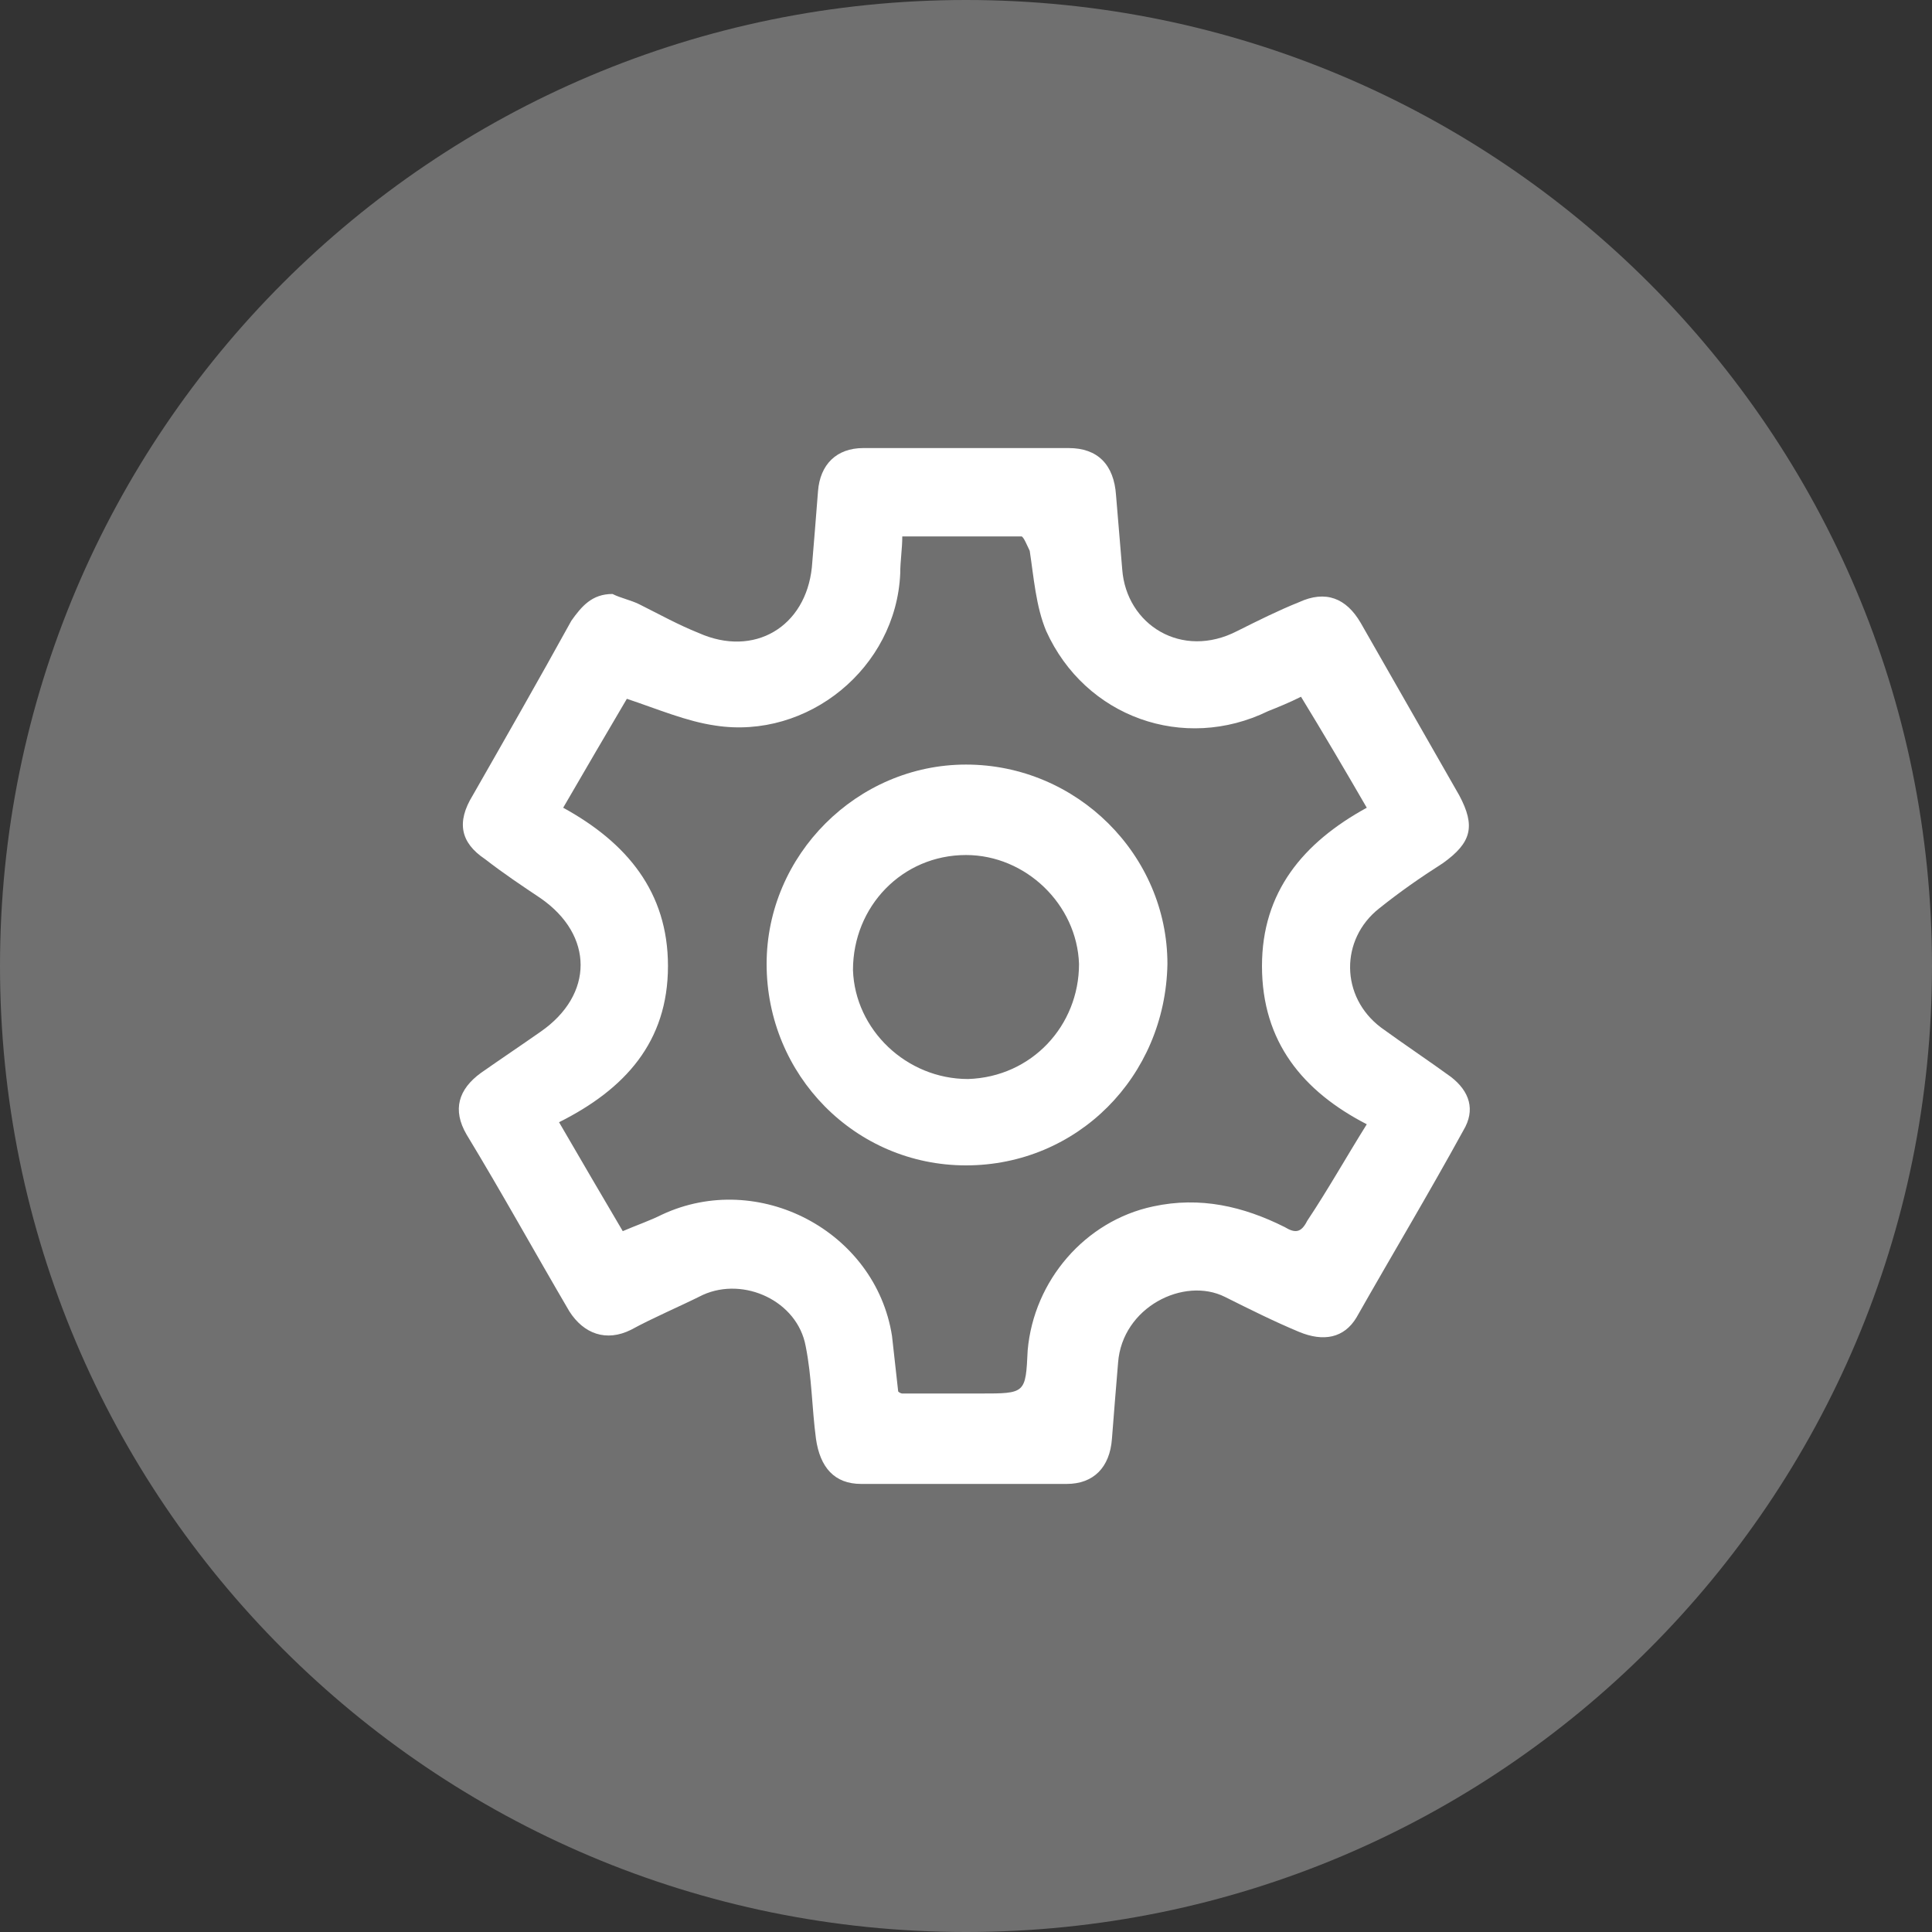 <?xml version="1.0" encoding="UTF-8"?> <svg xmlns="http://www.w3.org/2000/svg" width="50" height="50" viewBox="0 0 50 50" fill="none"><rect x="0" y="0" width="50" height="50" fill="#333333" stroke="none"/> <path opacity="0.3" d="M25 50C38.807 50 50 38.807 50 25C50 11.193 38.807 0 25 0C11.193 0 0 11.193 0 25C0 38.807 11.193 50 25 50Z" fill="white"></path> <path d="M15.851 15.372C16.064 15.479 16.33 15.532 16.543 15.638C17.075 15.904 17.553 16.17 18.085 16.383C19.521 17.021 20.851 16.223 21.011 14.681C21.064 14.043 21.117 13.404 21.17 12.713C21.223 12.021 21.649 11.596 22.34 11.596C24.096 11.596 25.904 11.596 27.66 11.596C28.404 11.596 28.83 12.021 28.883 12.819C28.936 13.457 28.989 14.096 29.043 14.734C29.149 16.17 30.585 17.074 32.021 16.33C32.553 16.064 33.085 15.798 33.617 15.585C34.309 15.266 34.84 15.479 35.213 16.117C36.064 17.606 36.915 19.096 37.766 20.585C38.191 21.383 38.085 21.808 37.34 22.34C36.755 22.713 36.223 23.085 35.691 23.511C34.681 24.308 34.681 25.798 35.745 26.596C36.33 27.021 36.968 27.447 37.553 27.872C38.032 28.245 38.191 28.723 37.872 29.255C36.968 30.904 36.011 32.5 35.106 34.096C34.787 34.628 34.255 34.734 33.617 34.468C32.979 34.202 32.34 33.883 31.702 33.564C30.638 33.032 29.043 33.83 28.936 35.266C28.883 35.904 28.83 36.542 28.777 37.234C28.723 37.979 28.298 38.404 27.606 38.404C25.851 38.404 24.043 38.404 22.287 38.404C21.596 38.404 21.223 37.979 21.117 37.234C21.011 36.436 21.011 35.638 20.851 34.84C20.638 33.67 19.255 33.032 18.192 33.511C17.553 33.83 16.915 34.096 16.33 34.415C15.691 34.734 15.106 34.521 14.734 33.936C13.83 32.394 12.979 30.851 12.075 29.362C11.702 28.723 11.862 28.191 12.447 27.766C12.979 27.394 13.457 27.074 13.989 26.702C15.372 25.745 15.372 24.202 13.989 23.245C13.511 22.925 13.032 22.606 12.553 22.234C11.915 21.808 11.809 21.277 12.234 20.585C13.085 19.096 13.936 17.606 14.787 16.064C15.053 15.691 15.319 15.372 15.851 15.372ZM35.372 29.096C33.723 28.245 32.66 26.968 32.66 25C32.66 23.085 33.723 21.808 35.372 20.904C34.787 19.894 34.255 18.989 33.67 18.032C33.351 18.191 33.085 18.298 32.819 18.404C30.638 19.468 28.085 18.564 27.075 16.33C26.808 15.691 26.755 14.947 26.649 14.255C26.596 14.149 26.489 13.883 26.436 13.883C25.425 13.883 24.415 13.883 23.351 13.883C23.351 14.202 23.298 14.521 23.298 14.84C23.192 17.287 20.904 19.149 18.511 18.777C17.766 18.67 17.021 18.351 16.223 18.085C15.691 18.989 15.16 19.894 14.575 20.904C16.223 21.808 17.287 23.085 17.287 25C17.287 26.968 16.17 28.191 14.468 29.043C15.053 30.053 15.585 30.957 16.117 31.862C16.489 31.702 16.808 31.596 17.128 31.436C19.628 30.266 22.66 31.862 23.085 34.574C23.138 35.053 23.192 35.532 23.245 36.011C23.298 36.064 23.351 36.064 23.351 36.064C24.043 36.064 24.681 36.064 25.372 36.064C26.543 36.064 26.543 36.064 26.596 34.947C26.755 33.138 28.085 31.596 29.84 31.223C31.064 30.957 32.181 31.223 33.245 31.755C33.511 31.915 33.67 31.915 33.83 31.596C34.362 30.798 34.84 29.947 35.372 29.096Z" fill="white"></path> <path d="M25 30.16C22.128 30.16 19.84 27.819 19.84 24.947C19.84 22.128 22.181 19.787 25 19.787C27.872 19.787 30.213 22.128 30.213 24.947C30.16 27.872 27.872 30.16 25 30.16ZM25.053 27.925C26.702 27.872 27.925 26.543 27.925 24.947C27.872 23.404 26.543 22.128 25 22.128C23.351 22.128 22.075 23.457 22.075 25.106C22.128 26.649 23.457 27.925 25.053 27.925Z" fill="white"></path> </svg> 